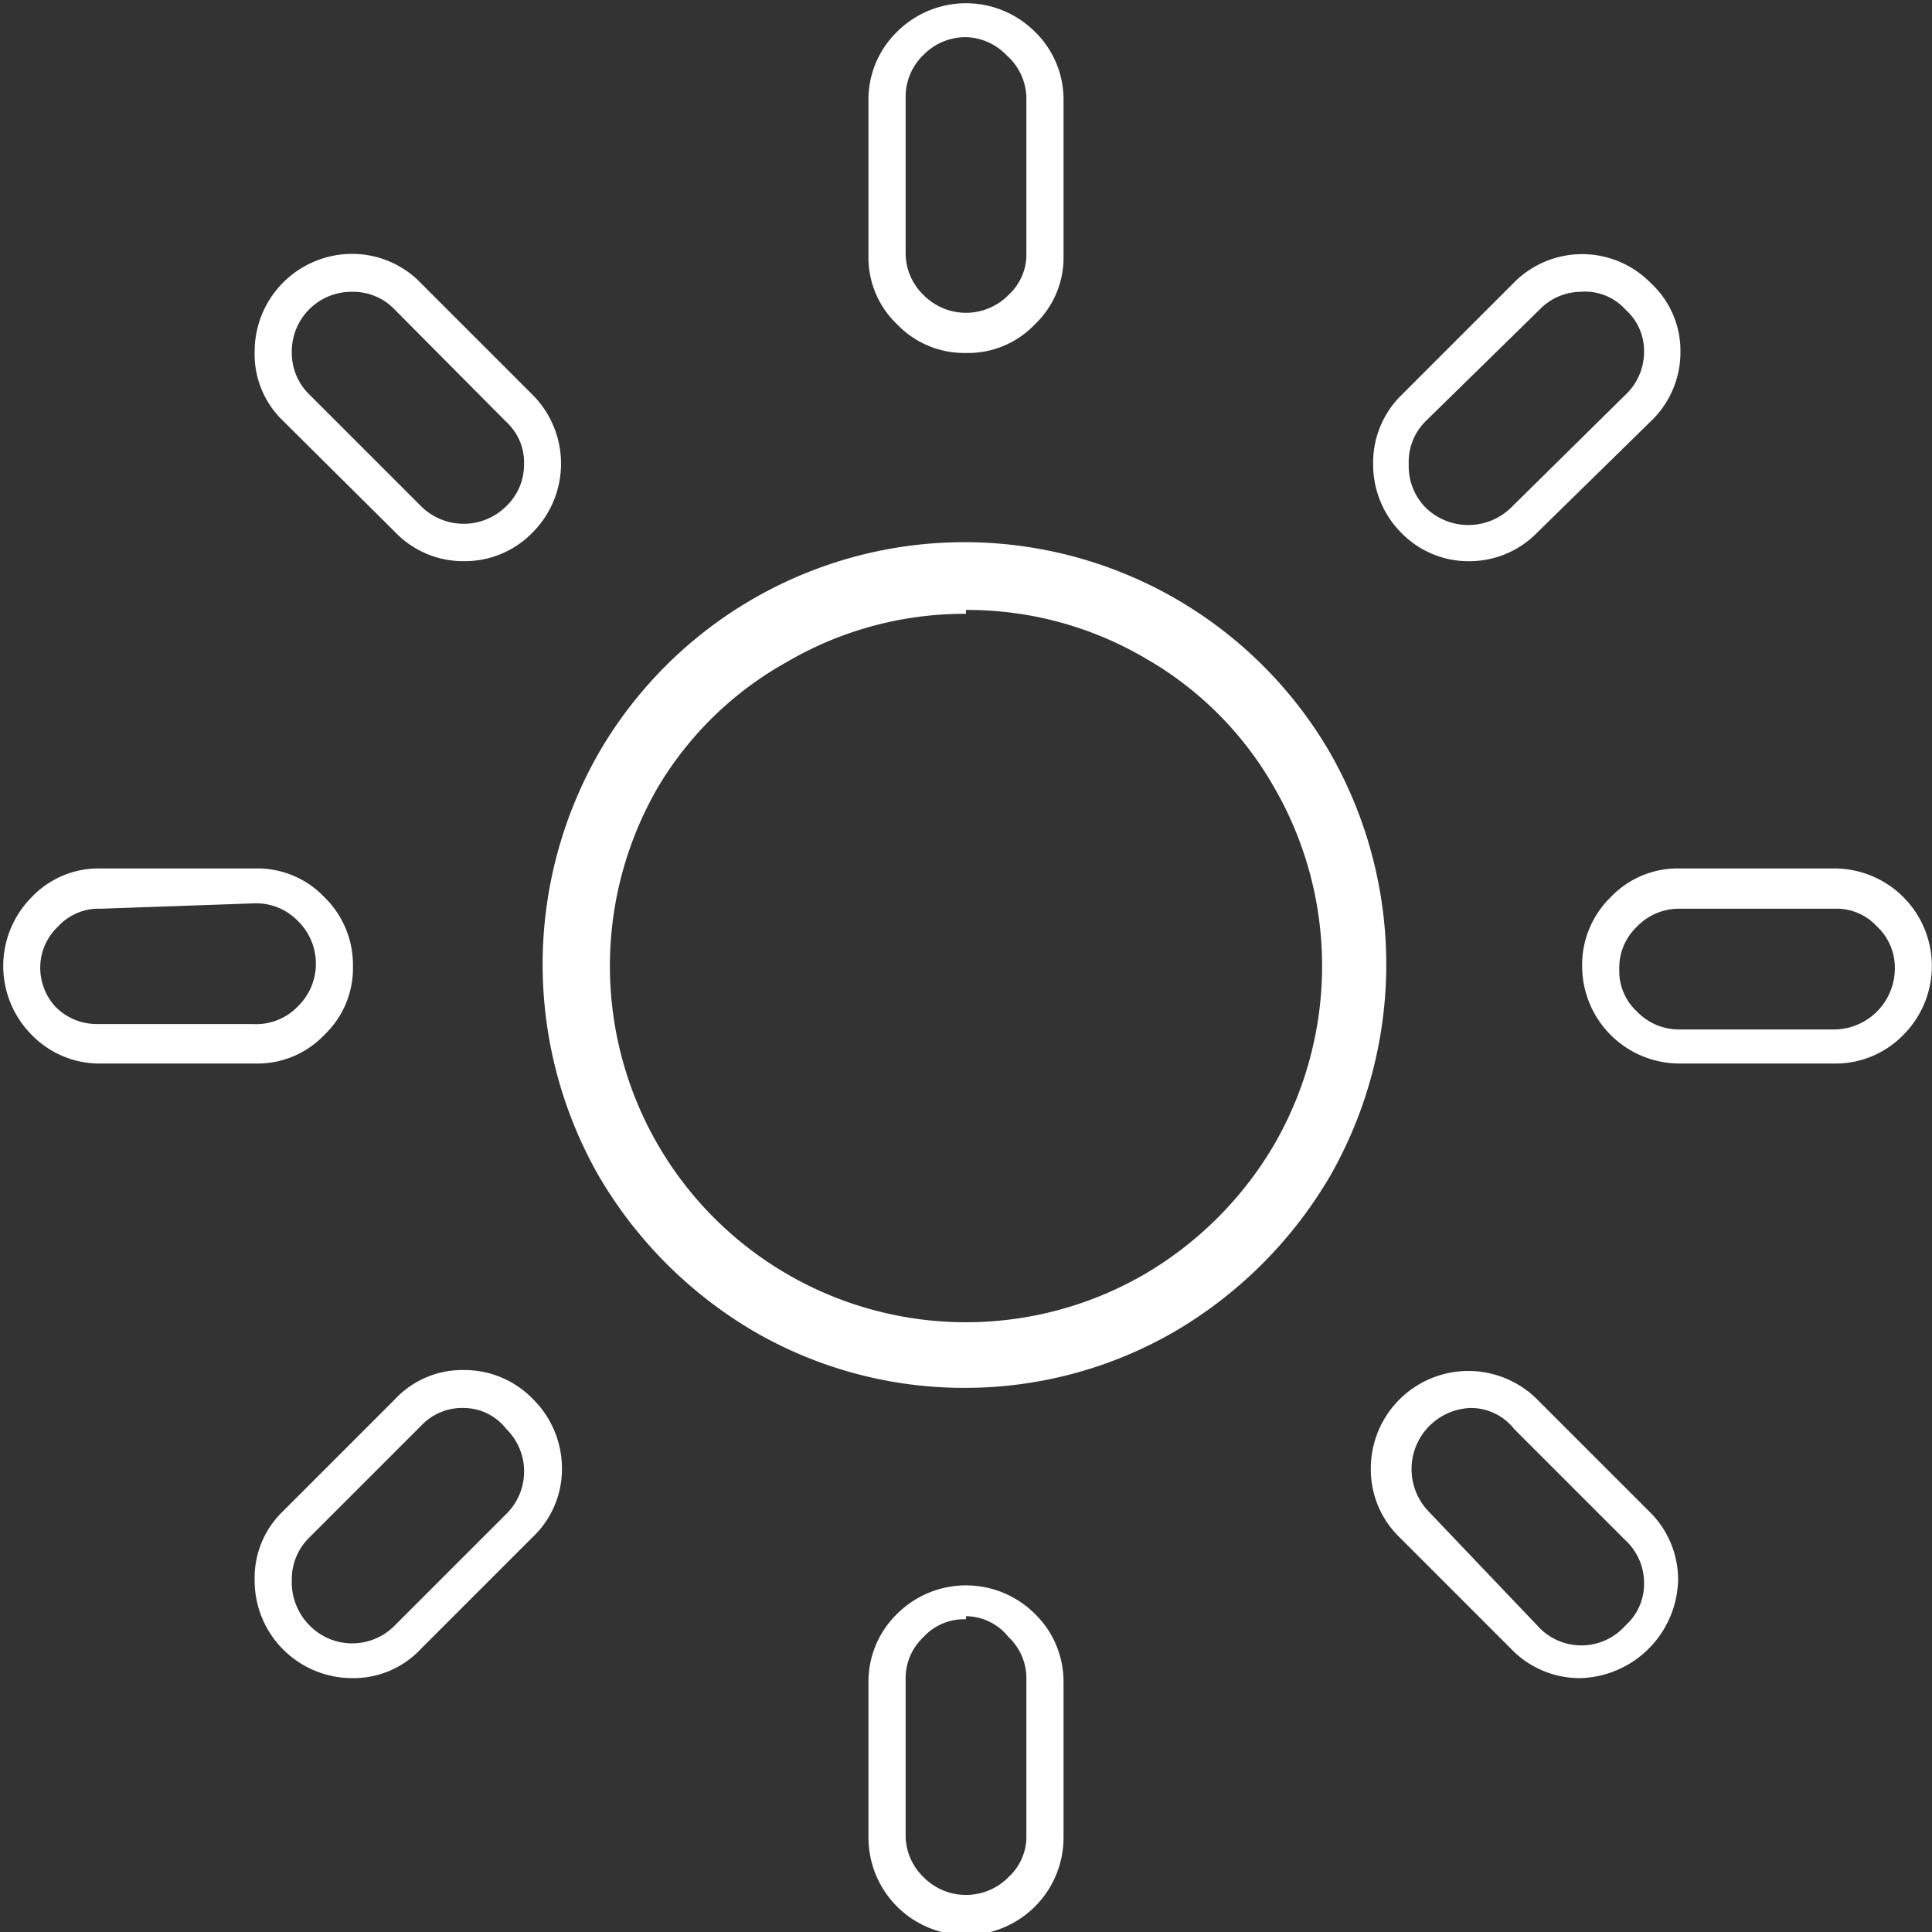 <svg xmlns='http://www.w3.org/2000/svg' viewBox='0 0 24.96 24.96'><rect x="0" y="0" width="24.96" height="24.96" fill="#333333" stroke="none"/><defs><style>.cls-1{fill:#fff;}</style></defs><title>green_icon_1_1</title><g id='图层_2' data-name='图层 2'><g id='图层_1-2' data-name='图层 1'><path class='cls-1' d='M12.48,17.93a5.4,5.4,0,0,1-2.74-.73,5.61,5.61,0,0,1-2-2,5.51,5.51,0,0,1,0-5.48,5.46,5.46,0,0,1,9.44,0,5.51,5.51,0,0,1,0,5.48,5.61,5.61,0,0,1-2,2A5.4,5.4,0,0,1,12.48,17.93Zm0-10a4.54,4.54,0,0,0-2.31.62A4.46,4.46,0,0,0,8.5,10.17a4.61,4.61,0,0,0,0,4.62,4.6,4.6,0,0,0,6.29,1.67,4.69,4.69,0,0,0,1.67-1.67,4.61,4.61,0,0,0,0-4.62A4.46,4.46,0,0,0,14.79,8.5,4.54,4.54,0,0,0,12.48,7.88Z'/><path class='cls-1' d='M19,7.25a1.21,1.21,0,0,1-.89-.36,1.25,1.25,0,0,1-.37-.9,1.22,1.22,0,0,1,.37-.89l1.44-1.44a1.24,1.24,0,0,1,1.78,0,1.19,1.19,0,0,1,.38.88,1.23,1.23,0,0,1-.38.9L19.86,6.88A1.22,1.22,0,0,1,19,7.25Zm1.45-3.48a.75.75,0,0,0-.56.23L18.42,5.44A.74.74,0,0,0,18.2,6a.76.76,0,0,0,.22.56.79.79,0,0,0,1.1,0L21,5.1a.76.76,0,0,0,.24-.56A.71.71,0,0,0,21,4,.7.7,0,0,0,20.42,3.77Z'/><path class='cls-1' d='M23.7,13.74h-2a1.26,1.26,0,0,1-1.26-1.26,1.22,1.22,0,0,1,.37-.89,1.19,1.19,0,0,1,.89-.37h2a1.26,1.26,0,0,1,.89,2.15A1.22,1.22,0,0,1,23.7,13.74Zm-2-2a.75.75,0,0,0-.55.23.73.73,0,0,0-.23.55.71.71,0,0,0,.23.55.75.75,0,0,0,.55.23h2a.79.79,0,0,0,.78-.78.73.73,0,0,0-.23-.55.71.71,0,0,0-.55-.23Z'/><path class='cls-1' d='M12.48,4.56a1.2,1.2,0,0,1-.89-.37,1.19,1.19,0,0,1-.37-.89v-2a1.22,1.22,0,0,1,.37-.89,1.26,1.26,0,0,1,1.78,0,1.22,1.22,0,0,1,.37.89v2a1.19,1.19,0,0,1-.37.89A1.19,1.19,0,0,1,12.48,4.56Zm0-4.08a.76.76,0,0,0-.55.23.75.75,0,0,0-.23.55v2a.75.75,0,0,0,.23.55.77.77,0,0,0,1.1,0,.71.71,0,0,0,.23-.55v-2A.75.75,0,0,0,13,.71.75.75,0,0,0,12.48.48Z'/><path class='cls-1' d='M6,7.25a1.22,1.22,0,0,1-.89-.37L3.66,5.44a1.19,1.19,0,0,1-.37-.9A1.26,1.26,0,0,1,4.55,3.28h0a1.23,1.23,0,0,1,.89.38L6.88,5.1a1.26,1.26,0,0,1,0,1.78A1.22,1.22,0,0,1,6,7.25ZM4.55,3.77a.77.77,0,0,0-.78.77A.75.75,0,0,0,4,5.1L5.44,6.54a.78.78,0,0,0,1.1,0A.74.74,0,0,0,6.77,6a.71.71,0,0,0-.23-.55L5.1,4A.74.74,0,0,0,4.55,3.77Z'/><path class='cls-1' d='M20.42,21.68a1.23,1.23,0,0,1-.9-.38l-1.44-1.44a1.22,1.22,0,0,1-.37-.89,1.26,1.26,0,0,1,2.15-.89l1.44,1.44a1.23,1.23,0,0,1,.38.89,1.3,1.3,0,0,1-1.26,1.27ZM19,18.19a.79.79,0,0,0-.55,1.33L19.86,21A.76.76,0,0,0,21,21a.72.72,0,0,0,.24-.55.75.75,0,0,0-.24-.55l-1.44-1.44A.71.71,0,0,0,19,18.19Z'/><path class='cls-1' d='M3.3,13.74h-2a1.22,1.22,0,0,1-.89-.37,1.26,1.26,0,0,1,0-1.78,1.19,1.19,0,0,1,.89-.37h2a1.19,1.19,0,0,1,.89.37,1.22,1.22,0,0,1,.37.89,1.19,1.19,0,0,1-.37.89A1.19,1.19,0,0,1,3.3,13.74Zm-2-2a.71.71,0,0,0-.55.23.73.73,0,0,0-.23.55A.75.75,0,0,0,.71,13a.75.75,0,0,0,.55.23h2A.75.75,0,0,0,3.85,13a.77.77,0,0,0,0-1.1.75.75,0,0,0-.55-.23Z'/><path class='cls-1' d='M12.48,25a1.26,1.26,0,0,1-1.26-1.26v-2a1.22,1.22,0,0,1,.37-.89,1.26,1.26,0,0,1,1.78,0,1.22,1.22,0,0,1,.37.89v2A1.26,1.26,0,0,1,12.48,25Zm0-4.08a.71.71,0,0,0-.55.23.73.73,0,0,0-.23.55v2a.75.75,0,0,0,.23.55.77.77,0,0,0,1.1,0,.71.71,0,0,0,.23-.55v-2a.73.73,0,0,0-.23-.55A.71.71,0,0,0,12.48,20.88Z'/><path class='cls-1' d='M4.55,21.68a1.26,1.26,0,0,1-1.26-1.27,1.19,1.19,0,0,1,.37-.89L5.1,18.08A1.19,1.19,0,0,1,6,17.7H6a1.23,1.23,0,0,1,.89.38,1.26,1.26,0,0,1,.37.89,1.21,1.21,0,0,1-.38.89L5.44,21.3A1.19,1.19,0,0,1,4.55,21.68ZM6,18.19a.73.73,0,0,0-.56.23L4,19.86a.75.75,0,0,0-.23.55A.79.79,0,0,0,4,21a.77.77,0,0,0,1.1,0l1.44-1.44a.77.77,0,0,0,0-1.1A.7.7,0,0,0,6,18.19Z'/></g></g></svg>